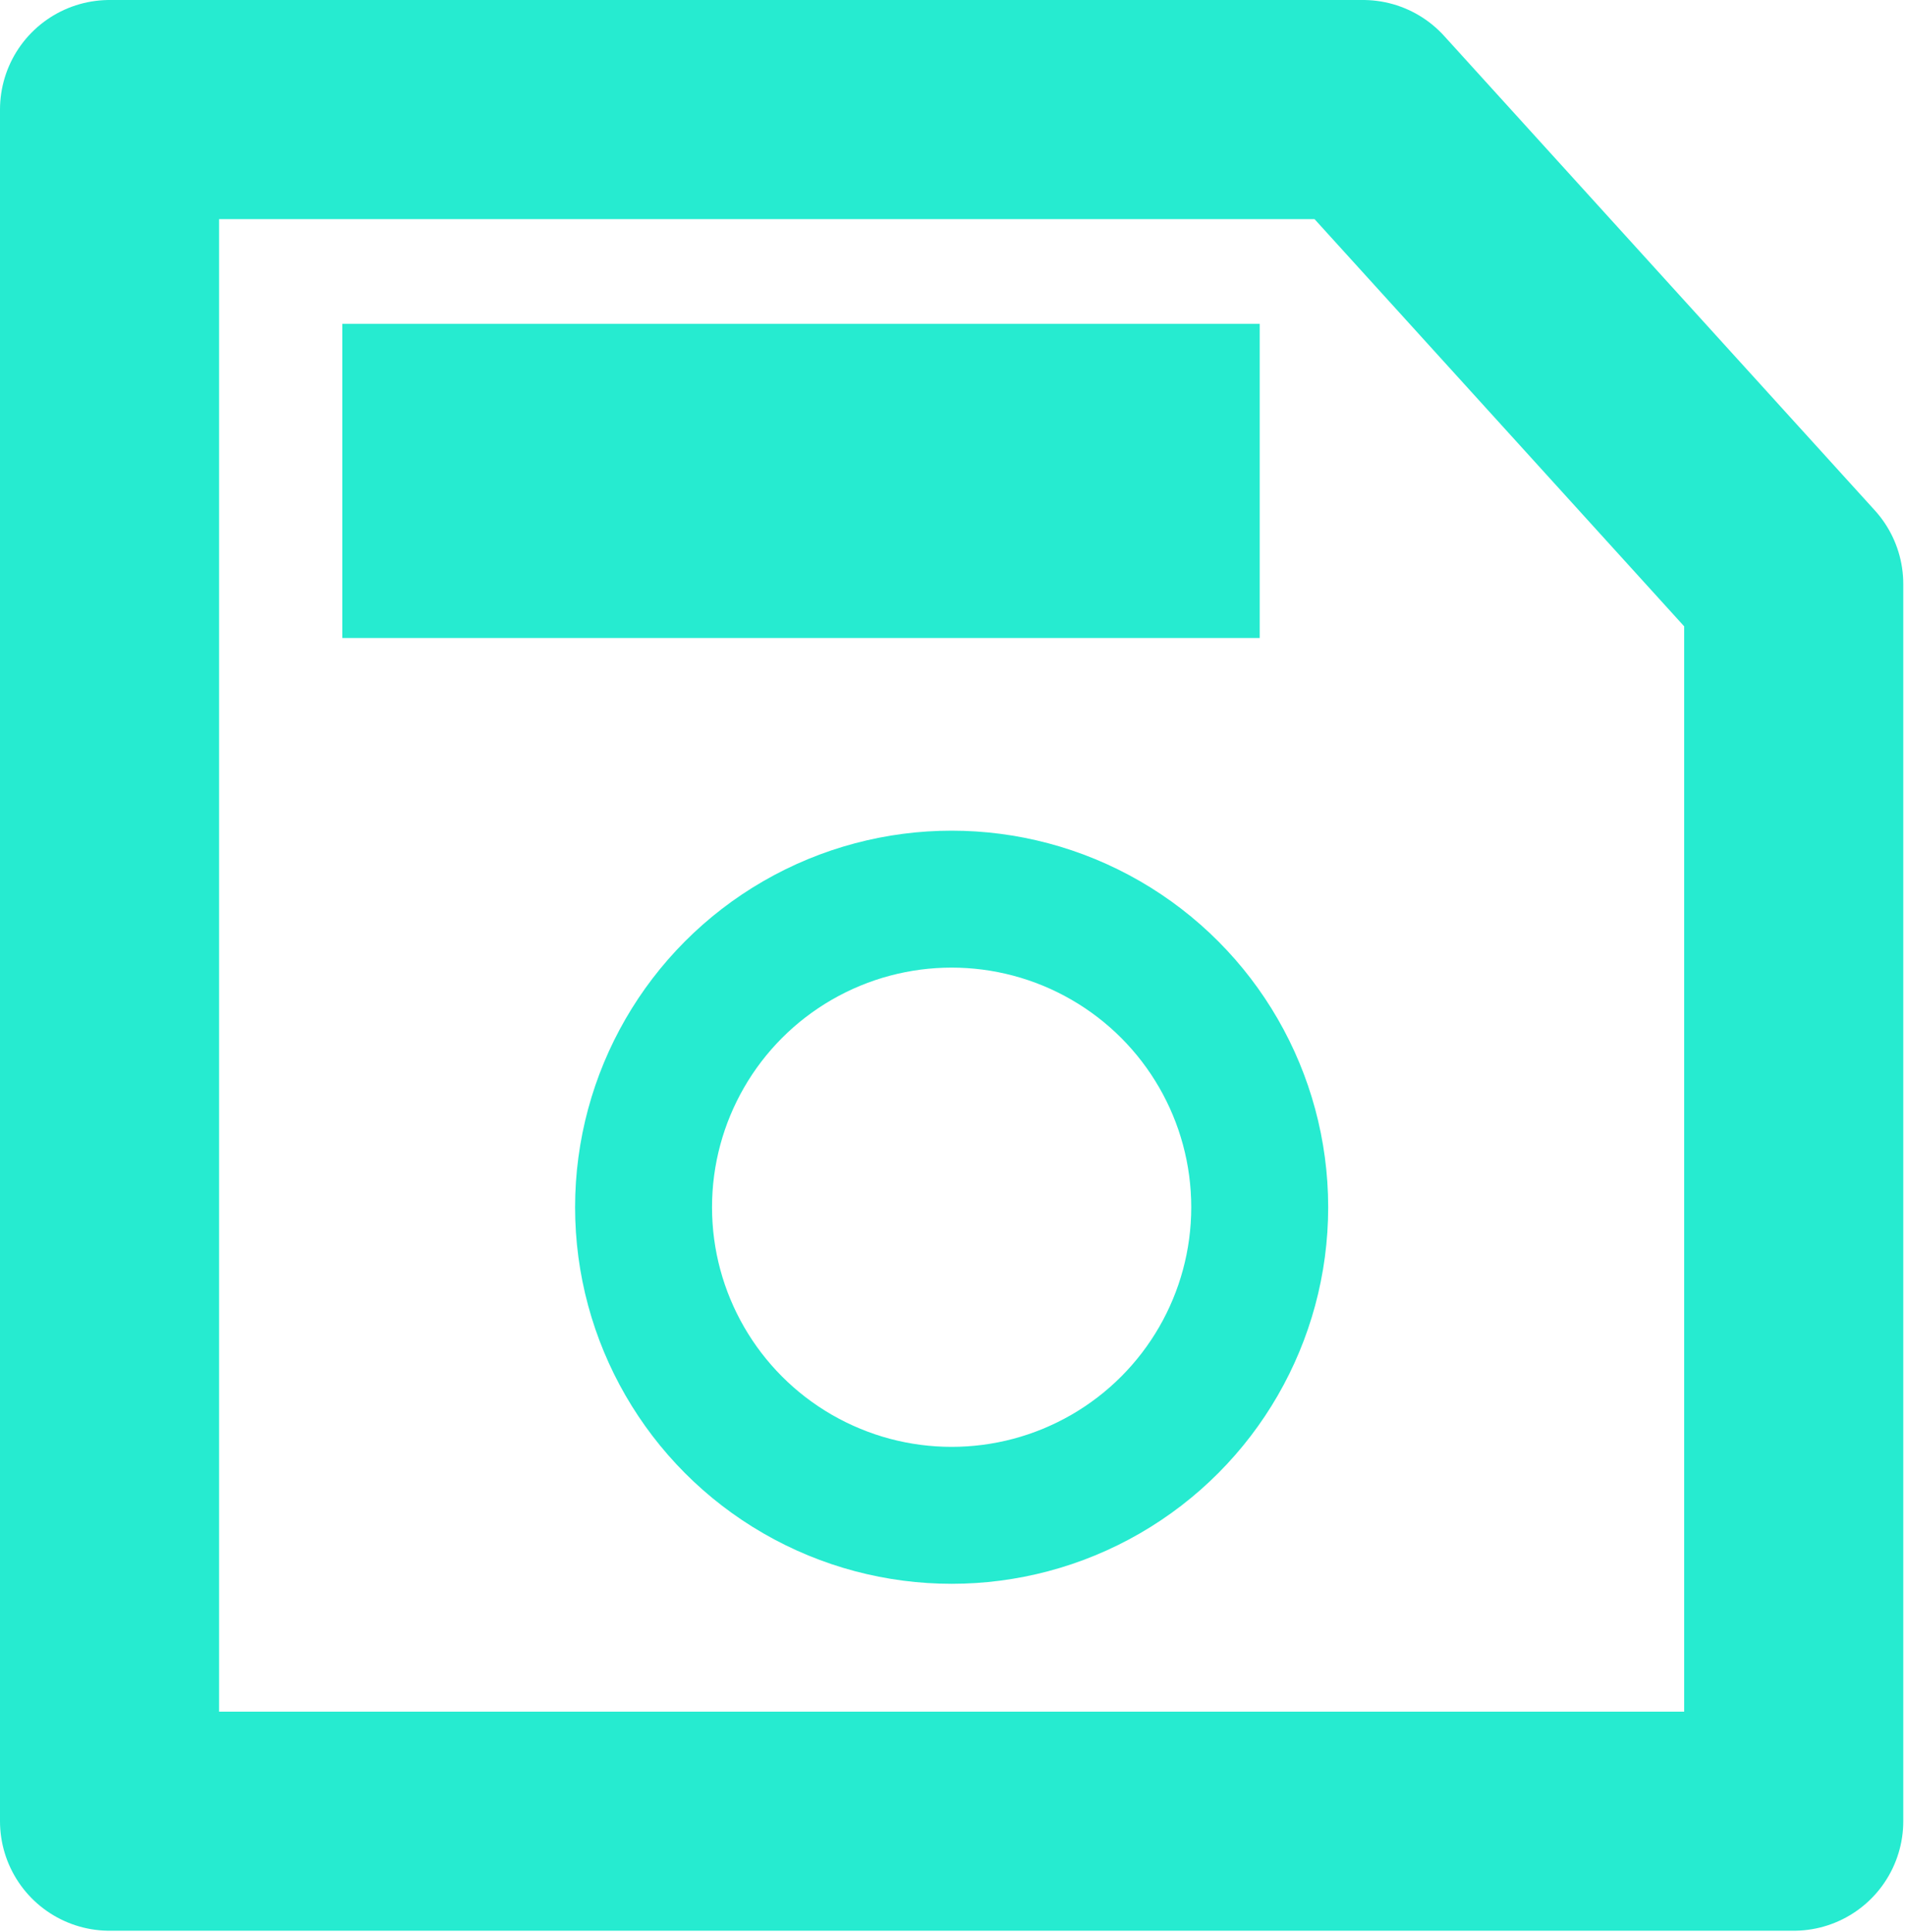 <?xml version="1.0" encoding="UTF-8" standalone="no"?>
<!DOCTYPE svg PUBLIC "-//W3C//DTD SVG 1.1//EN" "http://www.w3.org/Graphics/SVG/1.1/DTD/svg11.dtd">
<svg width="100%" height="100%" viewBox="0 0 580 588" version="1.1" xmlns="http://www.w3.org/2000/svg" xmlns:xlink="http://www.w3.org/1999/xlink" xml:space="preserve" xmlns:serif="http://www.serif.com/" style="fill-rule:evenodd;clip-rule:evenodd;stroke-linecap:round;stroke-linejoin:round;stroke-miterlimit:1.5;">
    <g transform="matrix(1,0,0,1,0.002,0.002)">
        <path d="M545.833,177.715L414.767,33.333L33.333,33.333L33.333,554.167L545.833,554.167L545.833,177.715Z" style="fill:none;stroke:rgb(38,235,208);stroke-width:66.67px;"/>
        <g transform="matrix(1,0,0,0.688,0,30.729)">
            <rect x="104.167" y="98.548" width="279.167" height="138.952" style="fill:rgb(38,235,208);"/>
        </g>
        <g transform="matrix(1,0,0,1,-1.13687e-13,-20.151)">
            <circle cx="289.583" cy="387.5" r="93.75" style="fill:none;stroke:rgb(38,235,208);stroke-width:41.67px;"/>
        </g>
    </g>
</svg>
